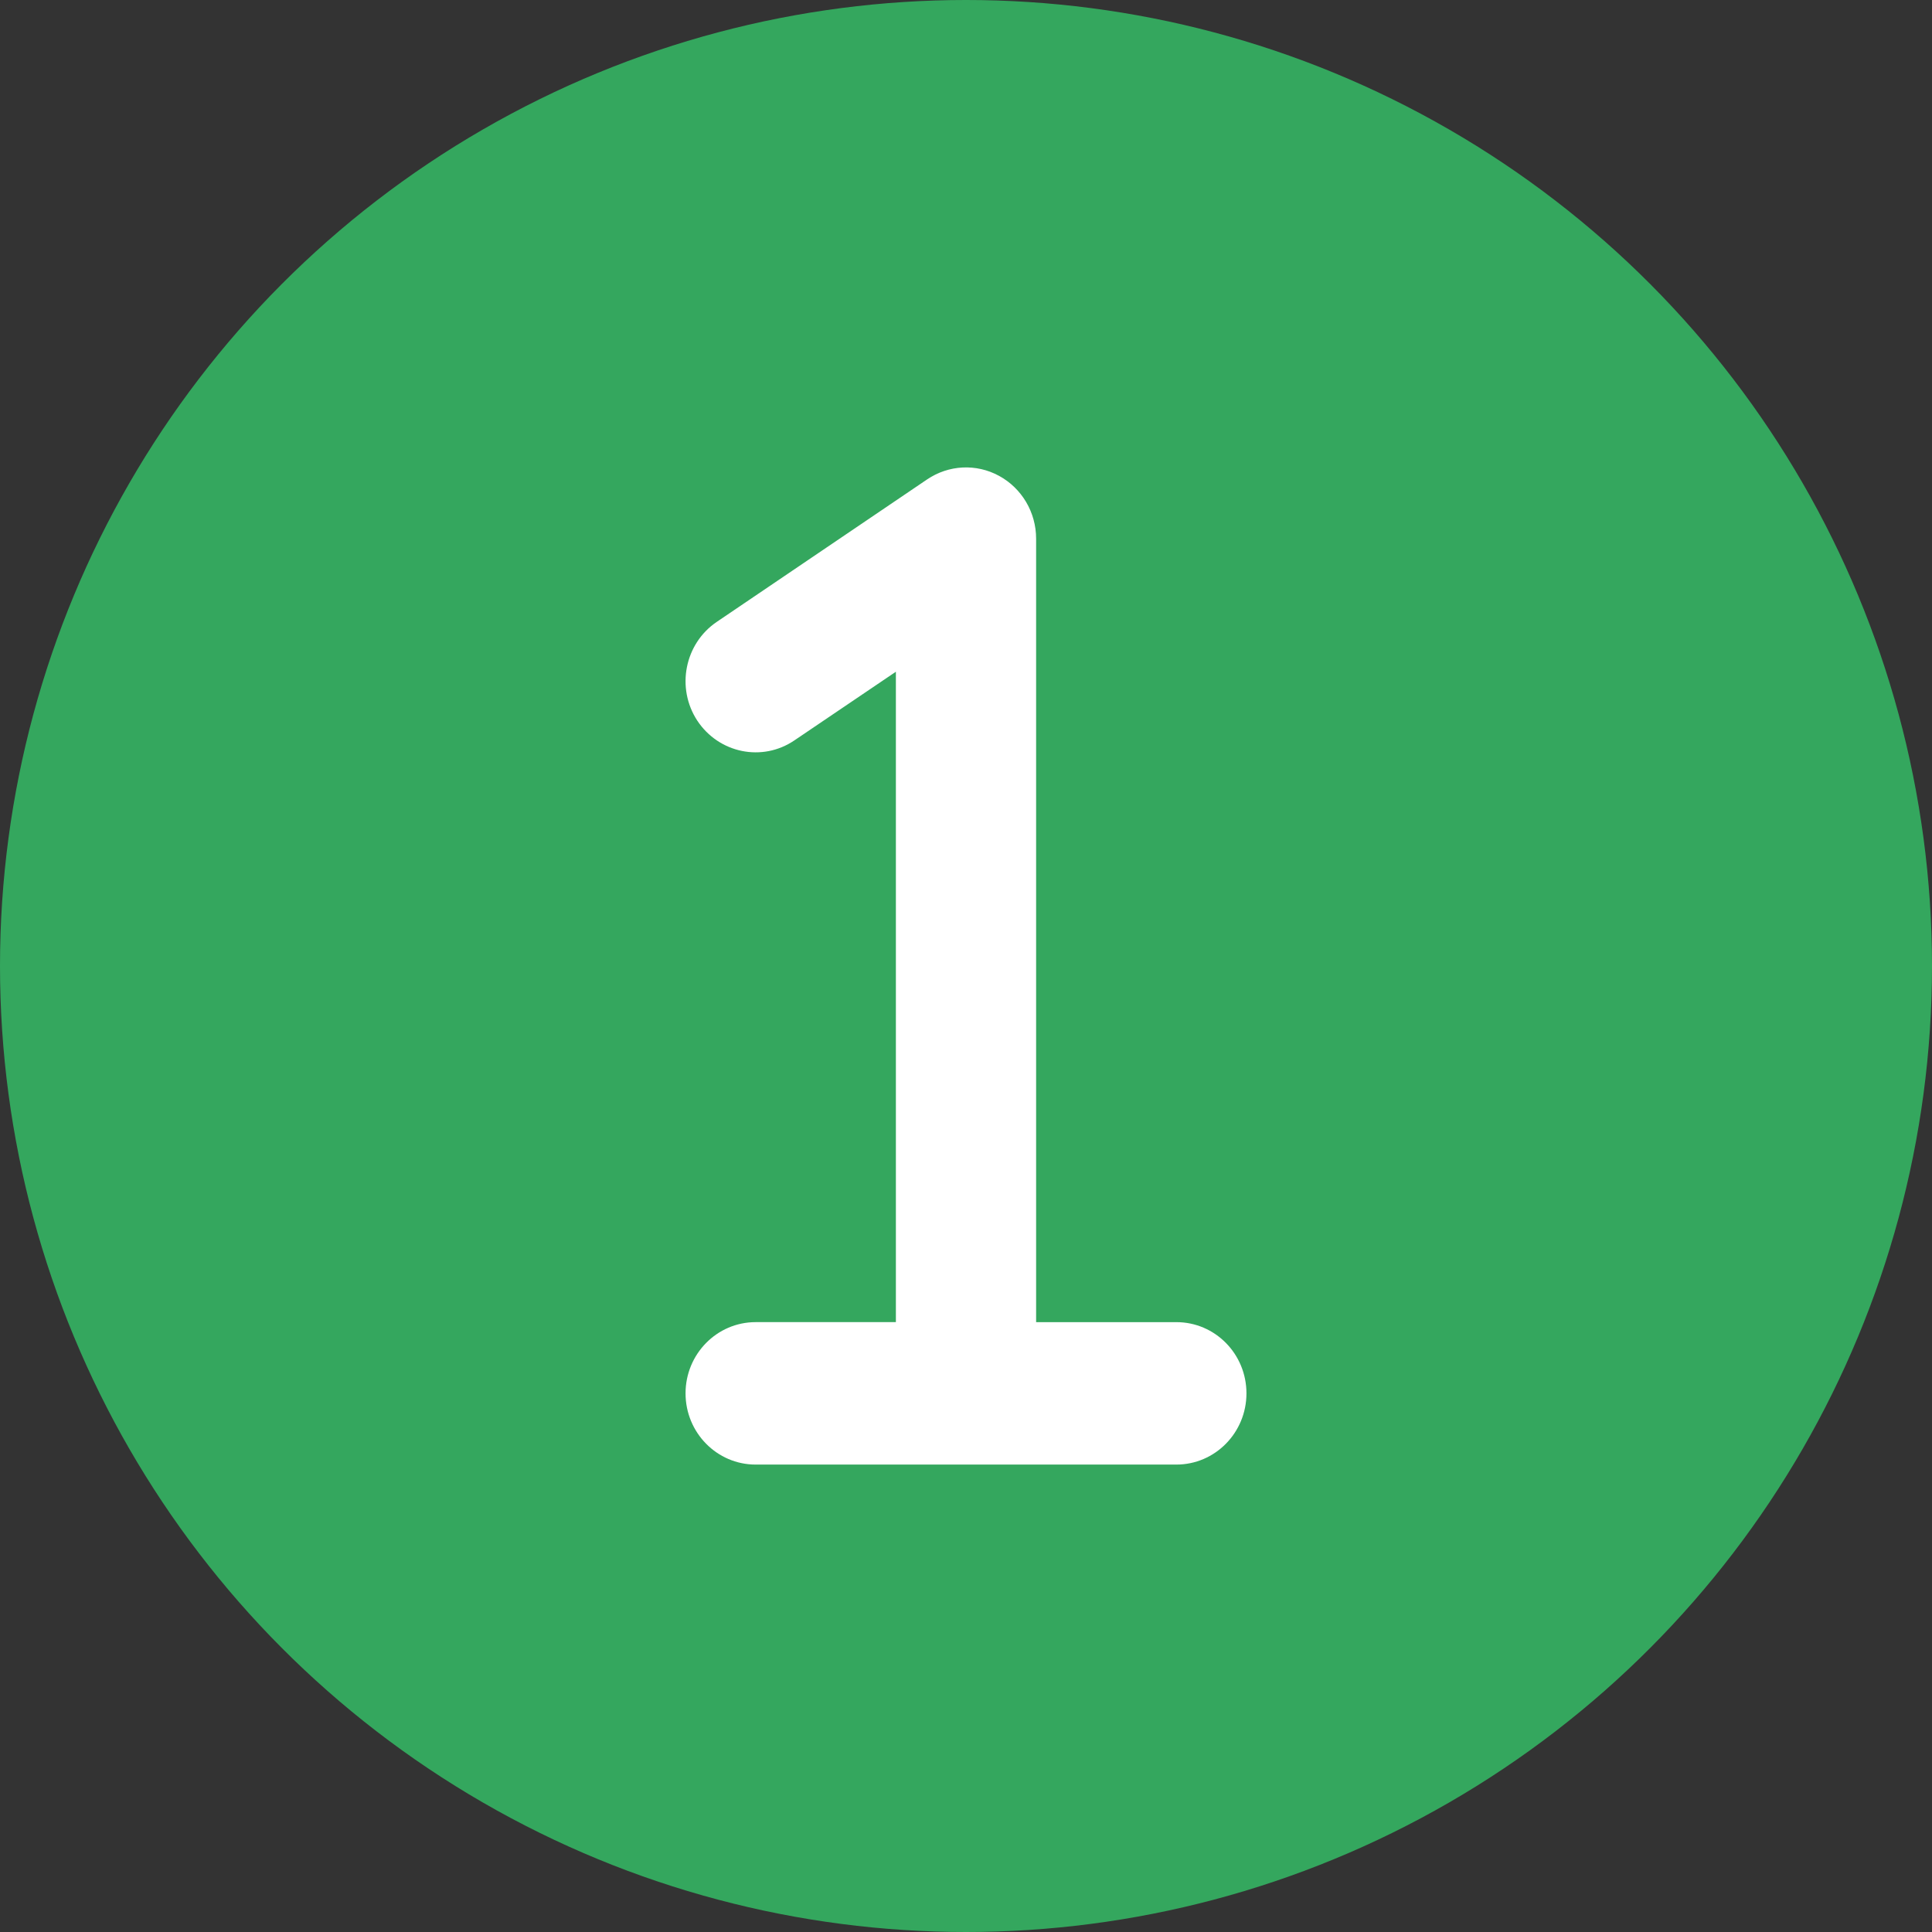 <svg width="124" height="124" viewBox="0 0 124 124" fill="none" xmlns="http://www.w3.org/2000/svg">
<rect x="0" y="0" width="124" height="124" fill="#333333" stroke="none"/>
<circle cx="62" cy="62" r="62" fill="#34A75E"/>
<path d="M80 89.428C80 91.953 77.985 94 75.5 94H48.5C46.015 94 44 91.953 44 89.428C44 86.904 46.015 84.857 48.5 84.857H57.5V43.113L50.996 47.513C48.925 48.927 46.136 48.342 44.756 46.256C43.378 44.156 43.936 41.313 46.004 39.913L59.504 30.77C60.886 29.834 62.661 29.743 64.122 30.542C65.586 31.337 66.5 32.887 66.5 34.571V84.858H75.5C77.989 84.857 80 86.9 80 89.428Z" fill="white"/>
</svg>
